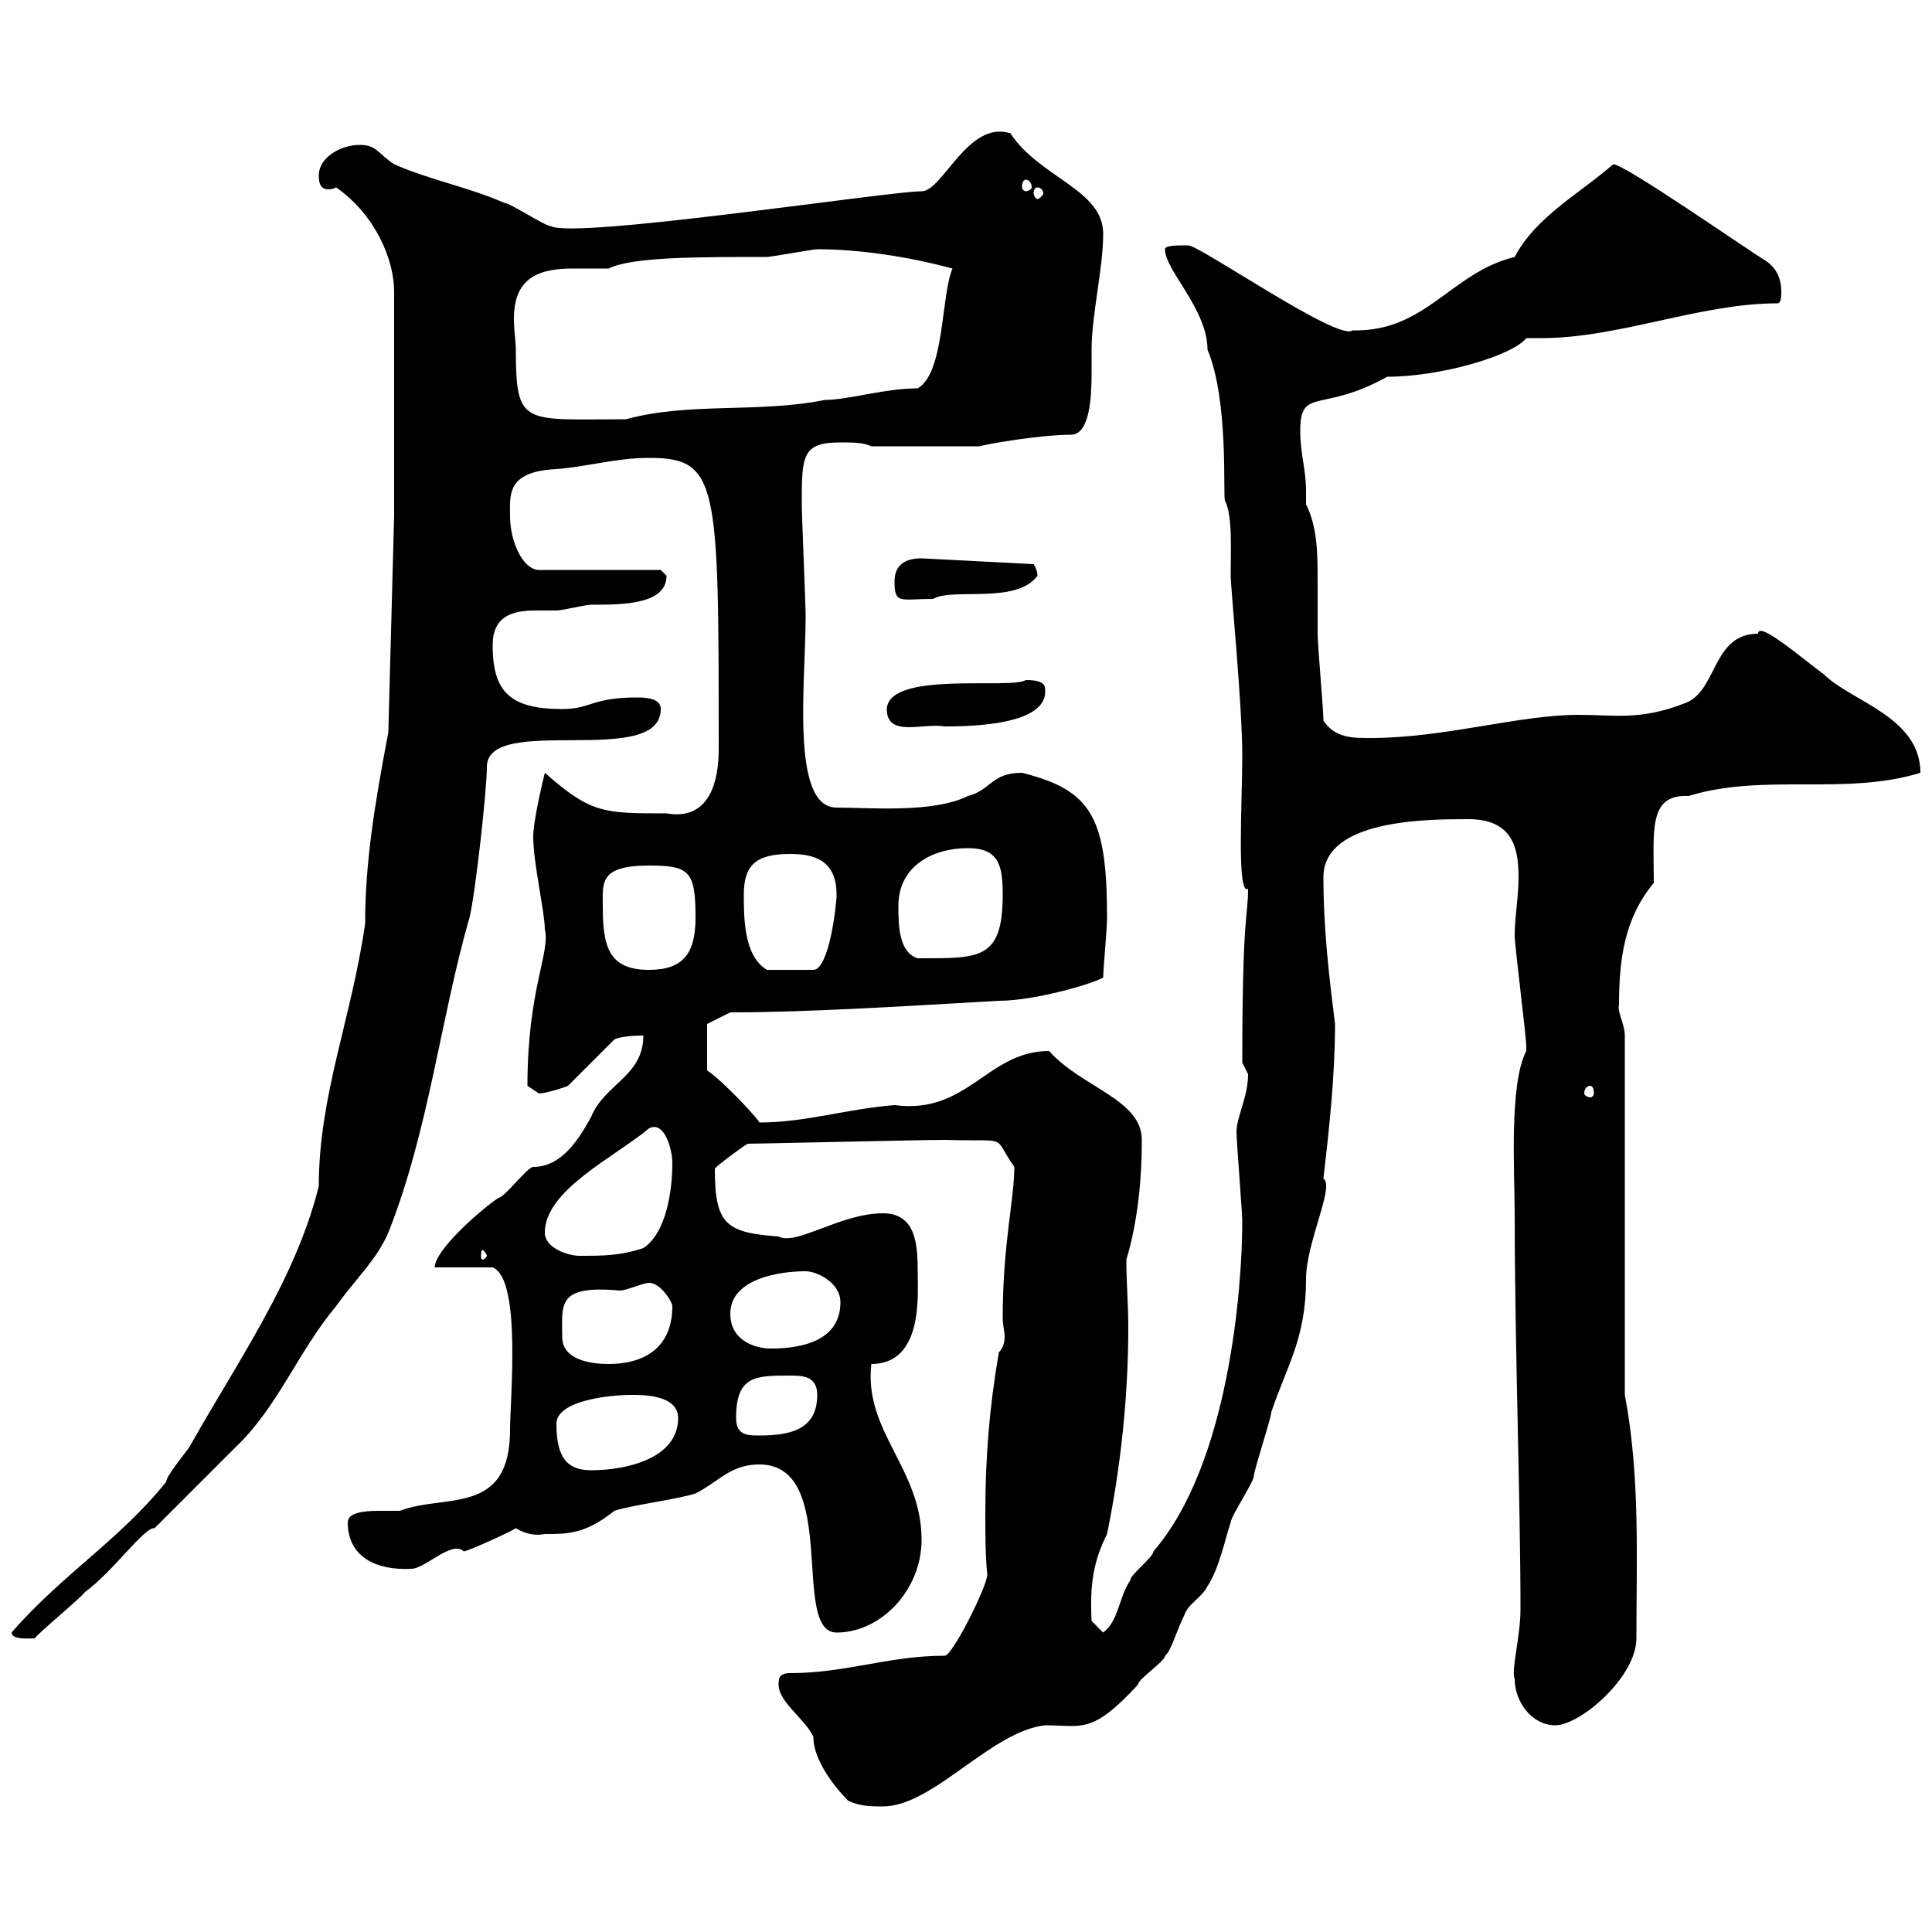 <svg xmlns="http://www.w3.org/2000/svg" xmlns:xlink="http://www.w3.org/1999/xlink" width="300" height="300"><path d="M120.90 261.60C120.90 264.30 125.10 267 126.30 269.70C126.30 274.50 132 279.90 131.70 279.60C133.50 280.50 135.30 280.50 137.10 280.50C144.90 280.50 153.90 268.80 162.30 267.90C168 267.90 169.50 269.40 176.70 261.60C176.70 260.70 180.90 258 180.90 257.10C181.80 256.50 182.70 253.20 183.90 250.80C184.50 249 186.60 248.10 187.50 246.30C189.30 243.60 190.20 239.10 191.10 236.40C191.10 235.50 194.70 230.10 194.70 229.20C194.70 228.30 197.40 220.20 197.40 219.30C199.80 212.10 202.80 207.90 202.80 198.60C202.80 192.90 207.30 184.20 205.50 183C206.40 175.20 207.30 167.10 207.30 159C206.40 151.80 205.50 144.30 205.50 136.20C205.50 127.20 221.70 127.20 228 127.20C234.90 127.20 235.80 131.70 235.80 136.20C235.80 139.20 235.20 142.50 235.20 145.20C235.20 147 237 160.80 237 162.60C237 162.60 237 162.60 237 163.20C234.30 168.30 235.20 182.40 235.20 188.40C235.20 208.50 236.10 233.10 236.10 249.90C236.10 254.10 234.60 259.50 235.20 260.70C235.20 264.30 237.90 267.90 241.50 267.90C245.40 267.90 254.10 260.40 254.10 254.40C254.10 242.10 254.70 229.20 252.30 216.60L252.30 160.80C252.30 159 251.10 157.20 251.40 156C251.40 148.80 252.30 142.50 256.80 137.10C256.80 129 255.90 123.30 262.20 123.60C273.90 120 286.50 123.60 298.20 120C298.20 111.30 287.40 108.90 283.20 104.70C279.90 102.30 273 96.30 273 98.40C265.80 98.40 266.70 107.40 261.60 109.20C254.70 111.90 250.80 111 245.10 111C235.80 111 224.40 114.60 212.70 114.60C210 114.60 207.30 114.60 205.50 111.90C205.50 110.10 204.60 100.20 204.60 98.40C204.60 95.70 204.60 92.70 204.60 90.30C204.60 86.10 204.60 81.90 202.80 78.30C202.80 77.70 202.80 76.80 202.80 76.20C202.80 72.90 201.90 70.50 201.90 66.90C201.90 60 205.20 64.20 215.40 58.50C223.80 58.50 234.90 55.20 237 52.50C237.90 52.50 238.50 52.50 239.40 52.50C251.40 52.50 264 47.10 276 47.10C276.60 47.10 276.60 45.90 276.60 45.30C276.60 43.50 276 41.70 274.20 40.50C271.20 38.70 252.30 25.50 250.50 25.50C245.40 30 238.50 33.60 235.20 39.90C225.30 42.30 221.40 51.60 210 51.30C207.90 53.10 186.30 38.10 184.50 38.10C182.70 38.10 180.90 38.10 180.90 38.70C180.90 42 187.50 48 187.50 54.30C190.80 62.10 189.90 76.80 190.20 77.70C191.40 80.10 191.10 84.90 191.10 89.40C191.10 91.20 192.90 109.50 192.90 117.30C192.90 124.50 192 139.20 193.80 138C193.80 142.50 192.90 141.60 192.90 165C192.90 165 193.80 166.80 193.80 166.80C193.80 170.40 192 173.40 192 175.80C192 177 192.90 188.40 192.90 189.60C192.90 200.10 190.80 227.40 179.10 240.90C179.10 241.80 175.50 244.50 175.50 245.40C173.70 248.10 173.70 251.70 171.30 253.50L169.50 251.70C169.20 246 169.80 242.40 171.90 238.20C174 228 175.20 216.90 175.20 206.10C175.20 202.50 174.90 199.20 174.90 195.60C176.70 189.60 177.30 183 177.30 177C177.30 170.70 168 168.90 162.90 163.20C153.30 163.20 150.30 173.10 138.90 171.60C131.40 172.20 125.10 174.30 117.90 174.30C118.20 174.30 112.80 168.30 109.80 166.20L109.80 159L113.40 157.20C125.10 157.20 139.50 156.30 155.10 155.40C160.80 155.40 169.80 152.70 171.30 151.80C171.30 150.60 171.90 144.30 171.90 142.50C171.90 126.90 169.50 122.70 158.70 120C153.90 120 153.90 122.70 150.30 123.60C144.90 126.30 135 125.40 129.90 125.40C122.70 125.40 125.10 105.90 125.10 95.70C125.10 93.90 124.50 80.10 124.50 78.30C124.50 70.80 124.50 68.70 130.50 68.70C132.30 68.70 134.10 68.70 135.30 69.30L152.10 69.30C153 69 161.40 67.50 166.50 67.50C169.20 67.20 169.50 61.80 169.50 57.90C169.50 56.40 169.50 54.90 169.50 54.30C169.50 48.90 171.30 41.70 171.30 36.30C171.30 29.40 161.40 27.60 156.90 20.70C150.30 18.60 146.40 29.70 143.10 29.70C138 29.70 89.10 37.20 85.50 35.10C84.60 35.10 79.20 31.50 78.30 31.50C72.90 29.10 66.60 27.90 61.20 25.50C58.50 23.70 58.50 22.50 55.80 22.50C53.10 22.50 49.50 24.30 49.50 27.30C49.50 28.50 49.80 29.40 51 29.40C51.30 29.40 51.60 29.40 52.20 29.10C58.20 33.30 61.20 40.20 61.20 45.30L61.20 80.10L60.30 113.70C58.20 124.80 56.70 133.80 56.70 143.40C54.60 158.10 49.50 170.10 49.50 184.20C45.90 198.60 37.20 210.90 29.40 224.70C28.80 225.60 25.80 229.20 25.80 230.10C18.60 239.10 9.60 244.50 1.80 253.50C1.80 254.70 4.80 254.40 5.40 254.40C6 253.50 12.60 248.10 13.20 247.20C17.40 244.20 22.50 237 24 237.30C25.80 235.50 34.80 226.50 36.60 224.70C43.20 218.40 46.20 210 52.20 202.80C55.20 198.60 58.50 195.60 60.30 191.40C66.60 175.50 68.40 158.10 72.90 142.50C73.80 138.90 75.60 122.70 75.60 119.10C75.60 110.70 102.60 119.40 102.60 110.10C102.60 108.60 100.80 108.30 99 108.30C91.80 108.30 91.80 110.10 87.30 110.10C79.20 110.10 76.50 107.40 76.50 100.20C76.50 95.70 79.50 94.80 83.10 94.80C84 94.80 85.20 94.80 86.40 94.80C87.30 94.80 90.90 93.90 91.80 93.90C96.60 93.90 103.50 93.90 103.50 89.40C103.50 89.40 102.60 88.50 102.60 88.50L83.70 88.50C81.30 88.50 79.20 84.30 79.20 80.10C79.20 77.10 78.60 73.50 85.50 72.90C90.90 72.60 95.40 71.10 100.80 71.10C111.60 71.10 111.60 75 111.60 116.40C111.60 120.90 110.40 127.50 103.50 126.30C93.60 126.30 91.80 126.30 84.60 120C84.60 120 82.80 127.20 82.80 129.90C82.80 134.10 84.60 141.60 84.60 144.30C85.50 147.90 81.90 153.60 81.90 168.60C81.90 168.60 83.70 169.80 83.70 169.80C84.60 169.80 87.60 168.90 88.20 168.60L95.40 161.40C96 161.10 97.50 160.80 99.90 160.80C99.90 167.10 93.90 168.30 91.80 173.40C89.40 177.90 86.70 181.20 82.80 181.20C81.90 181.20 78.30 186 77.40 186C74.70 187.80 67.50 194.10 67.50 196.80L76.50 196.80C81 198.60 79.20 217.20 79.20 222C79.20 235.50 69 231.90 62.10 234.60C61.50 234.60 60.30 234.60 58.80 234.60C56.40 234.60 54 234.90 54 236.40C54 241.80 58.50 243.90 63.90 243.60C66 243.60 70.20 239.10 72 240.90C72.60 240.90 79.20 237.90 80.10 237.30C81.60 238.20 83.10 238.50 84.60 238.20C88.20 238.20 90.90 238.20 95.40 234.60C98.10 233.70 105.30 232.80 108 231.90C111.60 230.10 113.40 227.40 117.90 227.40C130.50 227.40 122.70 253.50 129.90 253.50C136.80 253.50 143.10 246.90 143.10 239.10C143.10 228 134.10 222.30 135.30 211.80C143.40 211.80 142.50 201 142.50 197.40C142.50 193.20 142.20 188.40 137.10 188.40C130.50 188.40 123.60 193.50 120.90 192C112.80 191.40 111 190.20 111 181.50C111 181.20 115.50 177.90 116.10 177.60C117.30 177.60 143.40 177 146.70 177C157.20 177.30 153.90 176.10 157.50 181.20C157.50 186.30 155.70 193.20 155.70 204.60C155.70 205.80 156 206.70 156 207.60C156 208.50 155.70 209.40 155.10 210C153.60 218.70 153 226.50 153 234.90C153 238.20 153 241.50 153.30 244.50C153.30 246.30 147.90 257.10 146.70 257.10C138 257.10 131.40 259.80 122.70 259.80C120.90 259.80 120.90 260.70 120.90 261.60ZM86.40 221.10C86.40 217.50 94.50 216.60 98.10 216.60C99.90 216.60 105.30 216.60 105.30 220.20C105.30 226.50 97.20 228.30 91.80 228.30C88.20 228.30 86.40 226.50 86.40 221.10ZM114.30 220.20C114.30 213.60 117.30 213.60 122.70 213.60C124.50 213.60 126.90 213.60 126.90 216.60C126.90 222 122.70 222.90 117.90 222.90C116.10 222.90 114.30 222.90 114.30 220.20ZM87.30 207.60C87.30 202.50 86.40 199.50 96.30 200.40C97.20 200.40 99.90 199.20 100.80 199.20C102.60 199.20 104.40 202.20 104.40 202.80C104.40 209.40 99.90 211.80 94.50 211.80C91.80 211.80 87.30 211.20 87.30 207.60ZM113.40 204C113.40 198.60 120.90 197.40 125.10 197.40C126.90 197.40 130.50 199.20 130.50 202.20C130.50 207.90 125.10 209.40 119.70 209.40C117.30 209.40 113.40 208.20 113.40 204ZM75.60 195C75.60 195.30 75 195.60 75 195.60C74.70 195.60 74.70 195.30 74.70 195C74.70 194.70 74.70 194.10 75 194.10C75 194.10 75.60 194.70 75.60 195ZM84.60 191.40C84.60 184.80 95.40 179.70 100.80 175.20C103.20 174 104.40 178.50 104.40 180.60C104.40 184.80 103.50 191.40 99.90 193.80C96.30 195 93.60 195 90 195C88.20 195 84.60 193.80 84.60 191.40ZM246.90 168.60C247.20 168.60 247.50 168.90 247.50 169.80C247.50 170.10 247.20 170.40 246.90 170.40C246.60 170.40 246 170.10 246 169.80C246 168.90 246.60 168.60 246.90 168.60ZM93.60 140.70C93.60 137.10 93 134.40 100.80 134.40C107.10 134.40 108 135.30 108 142.50C108 147.90 106.20 150.60 100.80 150.60C94.50 150.60 93.60 147 93.60 140.70ZM115.50 138.90C115.50 134.40 117.30 132.60 122.70 132.60C126.30 132.60 129.90 133.50 129.90 138.90C129.90 140.70 128.70 150.60 126.30 150.60L119.10 150.60C115.50 148.50 115.50 142.50 115.50 138.90ZM139.50 140.70C139.50 134.40 144.90 131.70 150.30 131.70C155.10 131.70 155.70 134.40 155.70 138.90C155.70 149.10 152.10 148.80 142.50 148.80C139.50 147.90 139.50 143.40 139.50 140.70ZM137.70 110.10C137.70 114.60 143.40 112.20 146.70 112.80C151.20 112.80 162.30 112.50 162.30 107.40C162.30 106.50 162.30 105.60 159.30 105.60C156.90 107.10 138 104.10 137.70 110.10ZM138.90 90.30C138.90 93.90 139.80 93 144.90 93C147.90 91.20 157.80 93.90 161.10 89.40C161.10 88.50 160.50 87.60 160.50 87.60L143.10 86.70C140.70 86.70 138.90 87.60 138.90 90.30ZM80.10 54.30C80.10 53.10 79.80 51.30 79.80 49.50C79.80 43.80 82.80 41.70 88.80 41.70C90.90 41.70 93 41.70 94.50 41.70C98.10 39.90 108 39.90 119.10 39.90C119.70 39.90 126.30 38.70 126.90 38.70C133.50 38.70 141.30 39.90 147.90 41.70C146.10 45.90 146.70 57.90 142.50 60.30C137.40 60.30 131.70 62.10 128.10 62.10C117.60 64.20 107.10 62.40 97.20 65.10C81.30 65.10 80.10 66.30 80.10 54.30ZM161.10 29.10C161.40 29.10 162 29.40 162 30C162 30.30 161.40 30.90 161.10 30.90C160.80 30.90 160.50 30.30 160.50 30C160.50 29.40 160.80 29.10 161.10 29.10ZM159.30 27.90C159.60 27.90 160.20 28.20 160.20 29.10C160.20 29.40 159.60 29.70 159.30 29.70C159 29.70 158.70 29.40 158.70 29.10C158.70 28.20 159 27.90 159.30 27.90Z"/></svg>